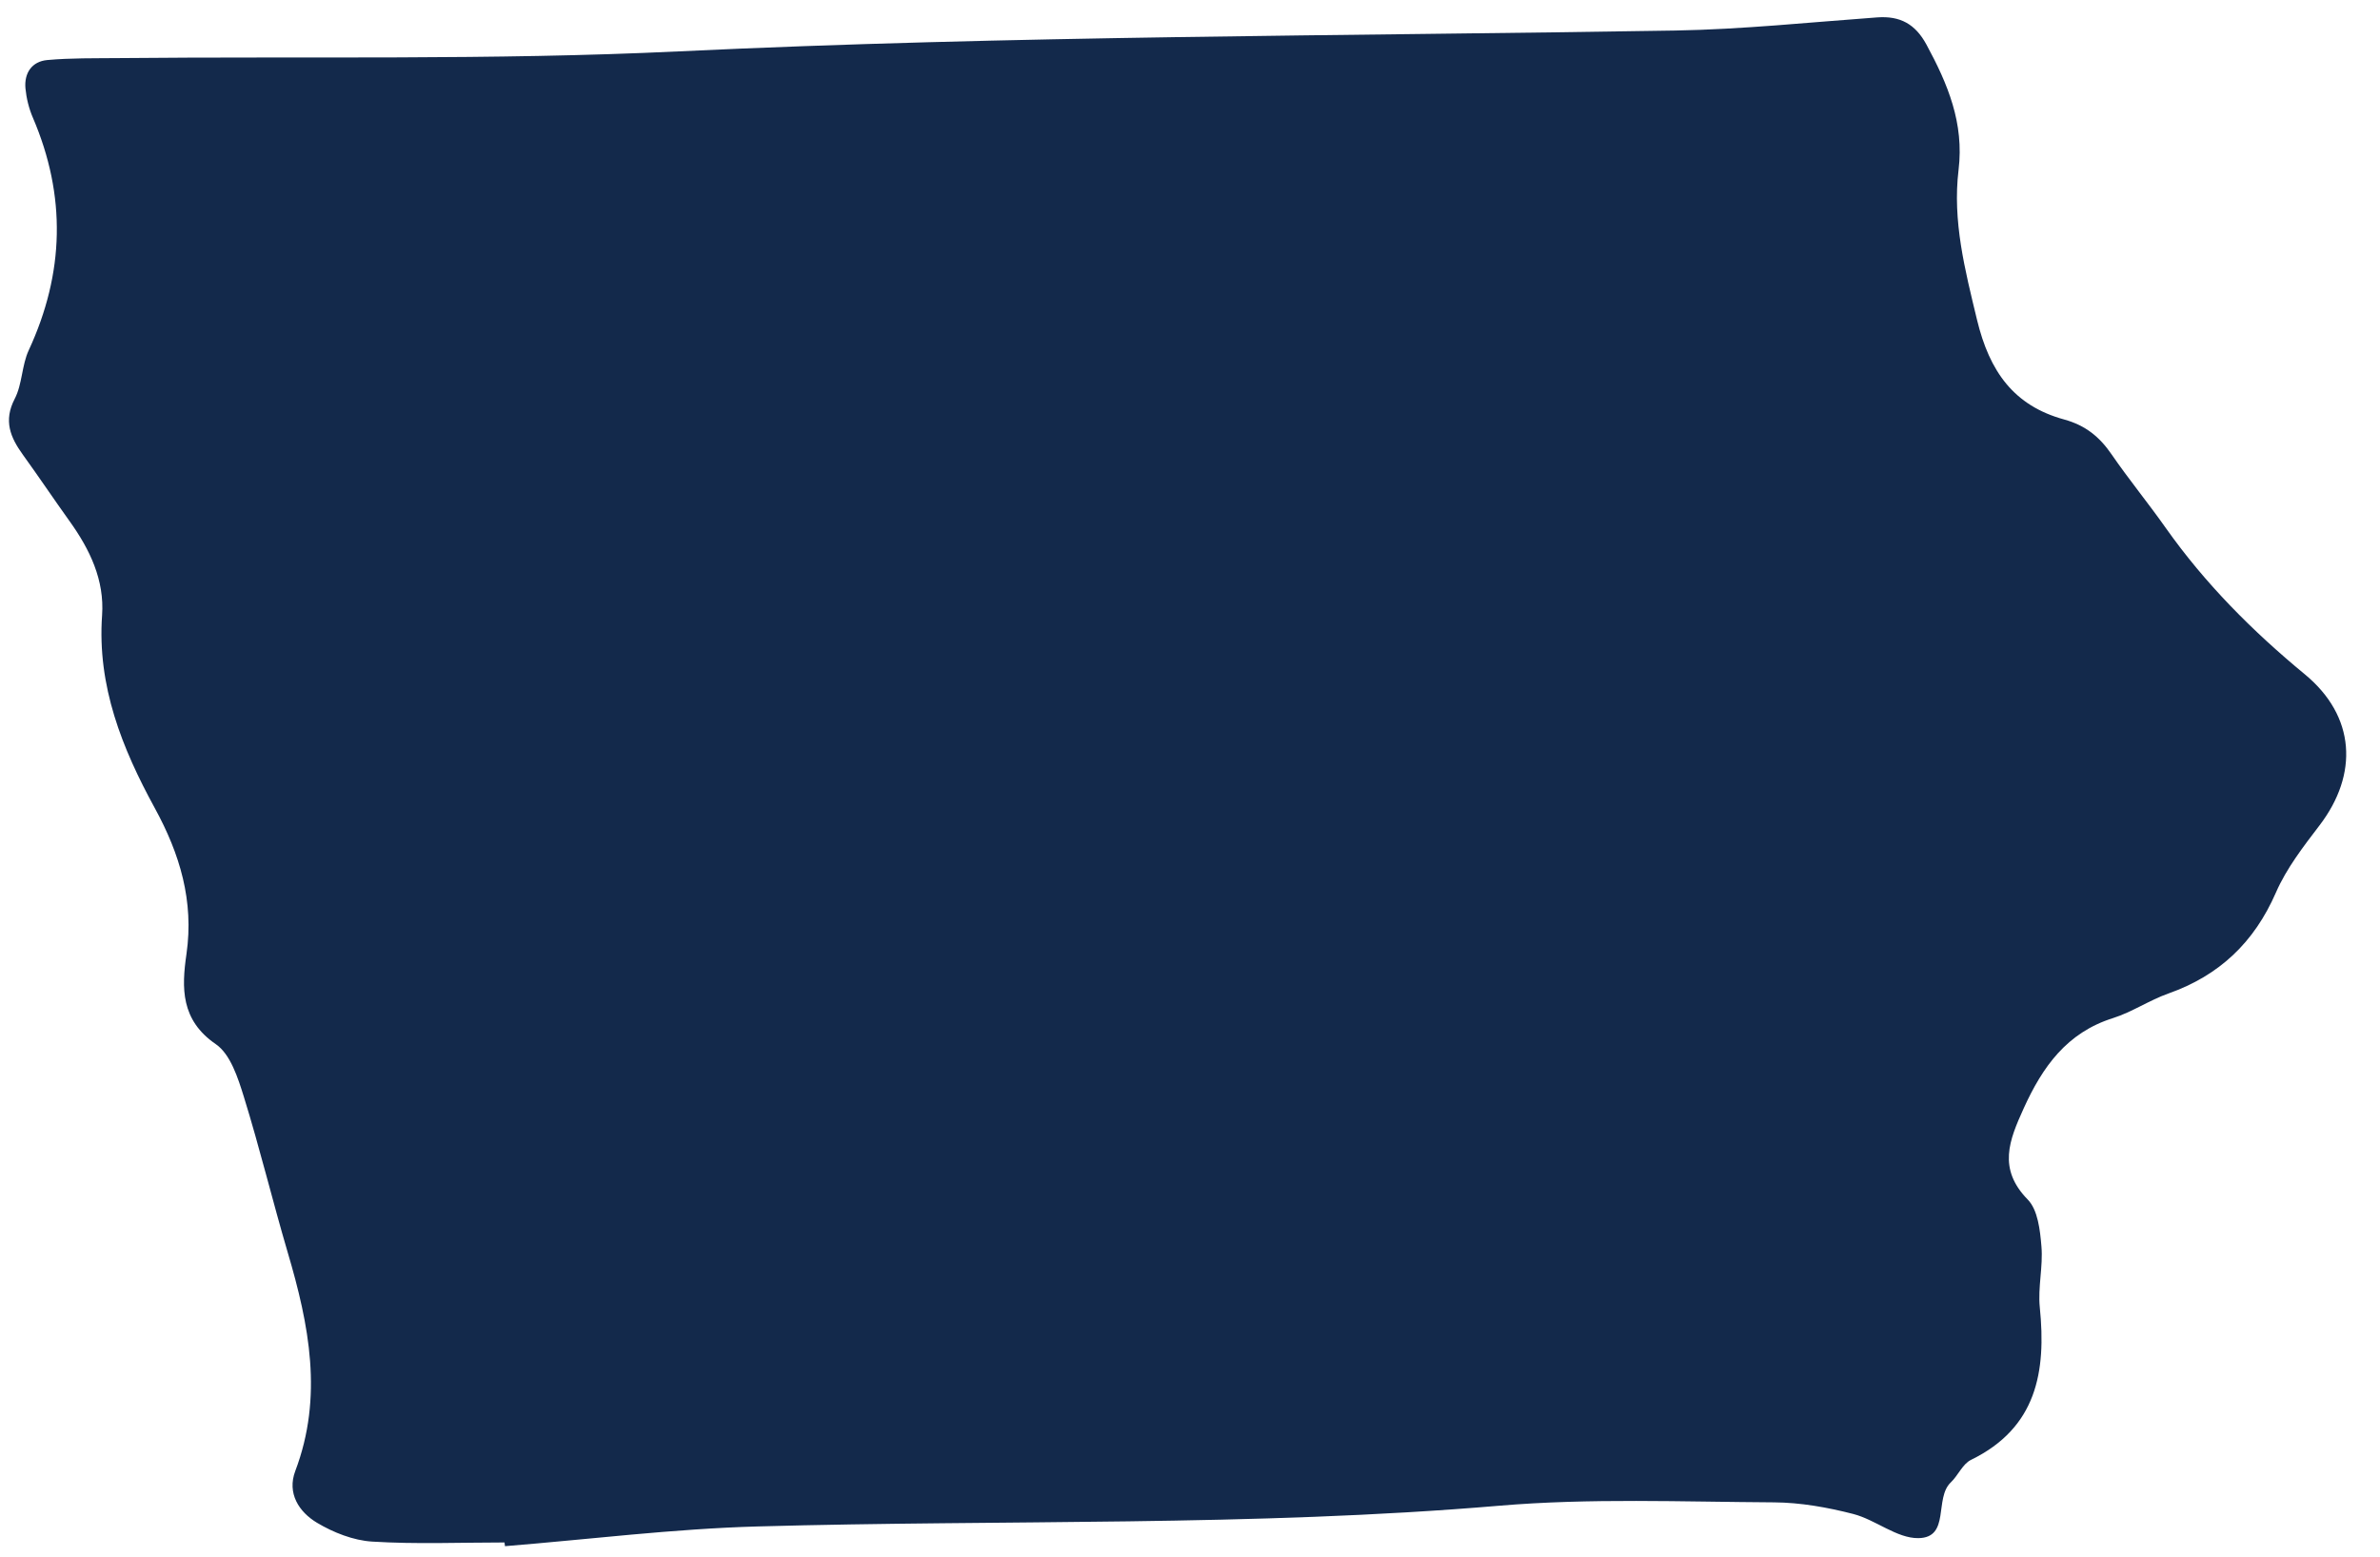 <?xml version="1.0" encoding="UTF-8"?><svg xmlns="http://www.w3.org/2000/svg" xmlns:xlink="http://www.w3.org/1999/xlink" xmlns:avocode="https://avocode.com/" id="SVGDoc" width="55px" height="36px" version="1.1" viewBox="0 0 55 36" aria-hidden="true" style="fill:url(#CerosGradient_id35c24434d);"><defs><linearGradient class="cerosgradient" data-cerosgradient="true" id="CerosGradient_id35c24434d" gradientUnits="userSpaceOnUse" x1="50%" y1="100%" x2="50%" y2="0%"><stop offset="0%" stop-color="#13294B"/><stop offset="100%" stop-color="#13294B"/></linearGradient><linearGradient/></defs><g><g><path d="M11.659,35.656c-1.02,0 -2.042,0.043 -3.058,-0.02c-0.435,-0.027 -0.896,-0.209 -1.276,-0.436c-0.413,-0.247 -0.697,-0.678 -0.501,-1.197c0.65,-1.714 0.319,-3.38 -0.175,-5.051c-0.352,-1.196 -0.645,-2.409 -1.014,-3.599c-0.136,-0.438 -0.31,-0.984 -0.648,-1.216c-0.813,-0.557 -0.791,-1.303 -0.678,-2.083c0.176,-1.226 -0.153,-2.315 -0.731,-3.372c-0.757,-1.386 -1.334,-2.822 -1.219,-4.456c0.058,-0.818 -0.283,-1.525 -0.75,-2.177c-0.365,-0.509 -0.713,-1.029 -1.08,-1.537c-0.29,-0.402 -0.453,-0.786 -0.188,-1.295c0.175,-0.338 0.161,-0.772 0.323,-1.121c0.826,-1.784 0.871,-3.568 0.095,-5.377c-0.091,-0.212 -0.149,-0.447 -0.171,-0.677c-0.032,-0.354 0.15,-0.622 0.504,-0.654c0.545,-0.05 1.097,-0.039 1.646,-0.045c4.314,-0.043 8.635,0.051 12.941,-0.155c7.675,-0.365 15.354,-0.354 23.031,-0.482c1.56,-0.027 3.117,-0.191 4.674,-0.304c0.526,-0.037 0.876,0.151 1.135,0.629c0.492,0.909 0.873,1.814 0.742,2.896c-0.143,1.18 0.147,2.309 0.426,3.464c0.289,1.198 0.85,1.987 2.014,2.306c0.492,0.135 0.818,0.401 1.095,0.805c0.399,0.58 0.847,1.126 1.253,1.702c0.907,1.284 1.998,2.38 3.213,3.383c1.178,0.973 1.24,2.311 0.344,3.488c-0.375,0.492 -0.767,0.997 -1.011,1.557c-0.502,1.152 -1.307,1.917 -2.482,2.333c-0.441,0.155 -0.841,0.43 -1.284,0.57c-1.068,0.336 -1.627,1.126 -2.063,2.086c-0.334,0.737 -0.605,1.395 0.094,2.109c0.234,0.239 0.285,0.709 0.316,1.082c0.04,0.465 -0.085,0.945 -0.038,1.408c0.151,1.493 -0.072,2.786 -1.59,3.527c-0.194,0.095 -0.297,0.36 -0.466,0.52c-0.389,0.368 -0.008,1.279 -0.749,1.289c-0.499,0.007 -0.988,-0.425 -1.508,-0.559c-0.595,-0.153 -1.218,-0.264 -1.83,-0.268c-2.117,-0.012 -4.247,-0.101 -6.351,0.078c-5.708,0.484 -11.427,0.319 -17.14,0.479c-1.948,0.054 -3.89,0.299 -5.834,0.456c-0.004,-0.029 -0.007,-0.057 -0.011,-0.086z" fill="#475051" fill-opacity="1" style="fill:url(#CerosGradient_id35c24434d);"/></g></g></svg>
